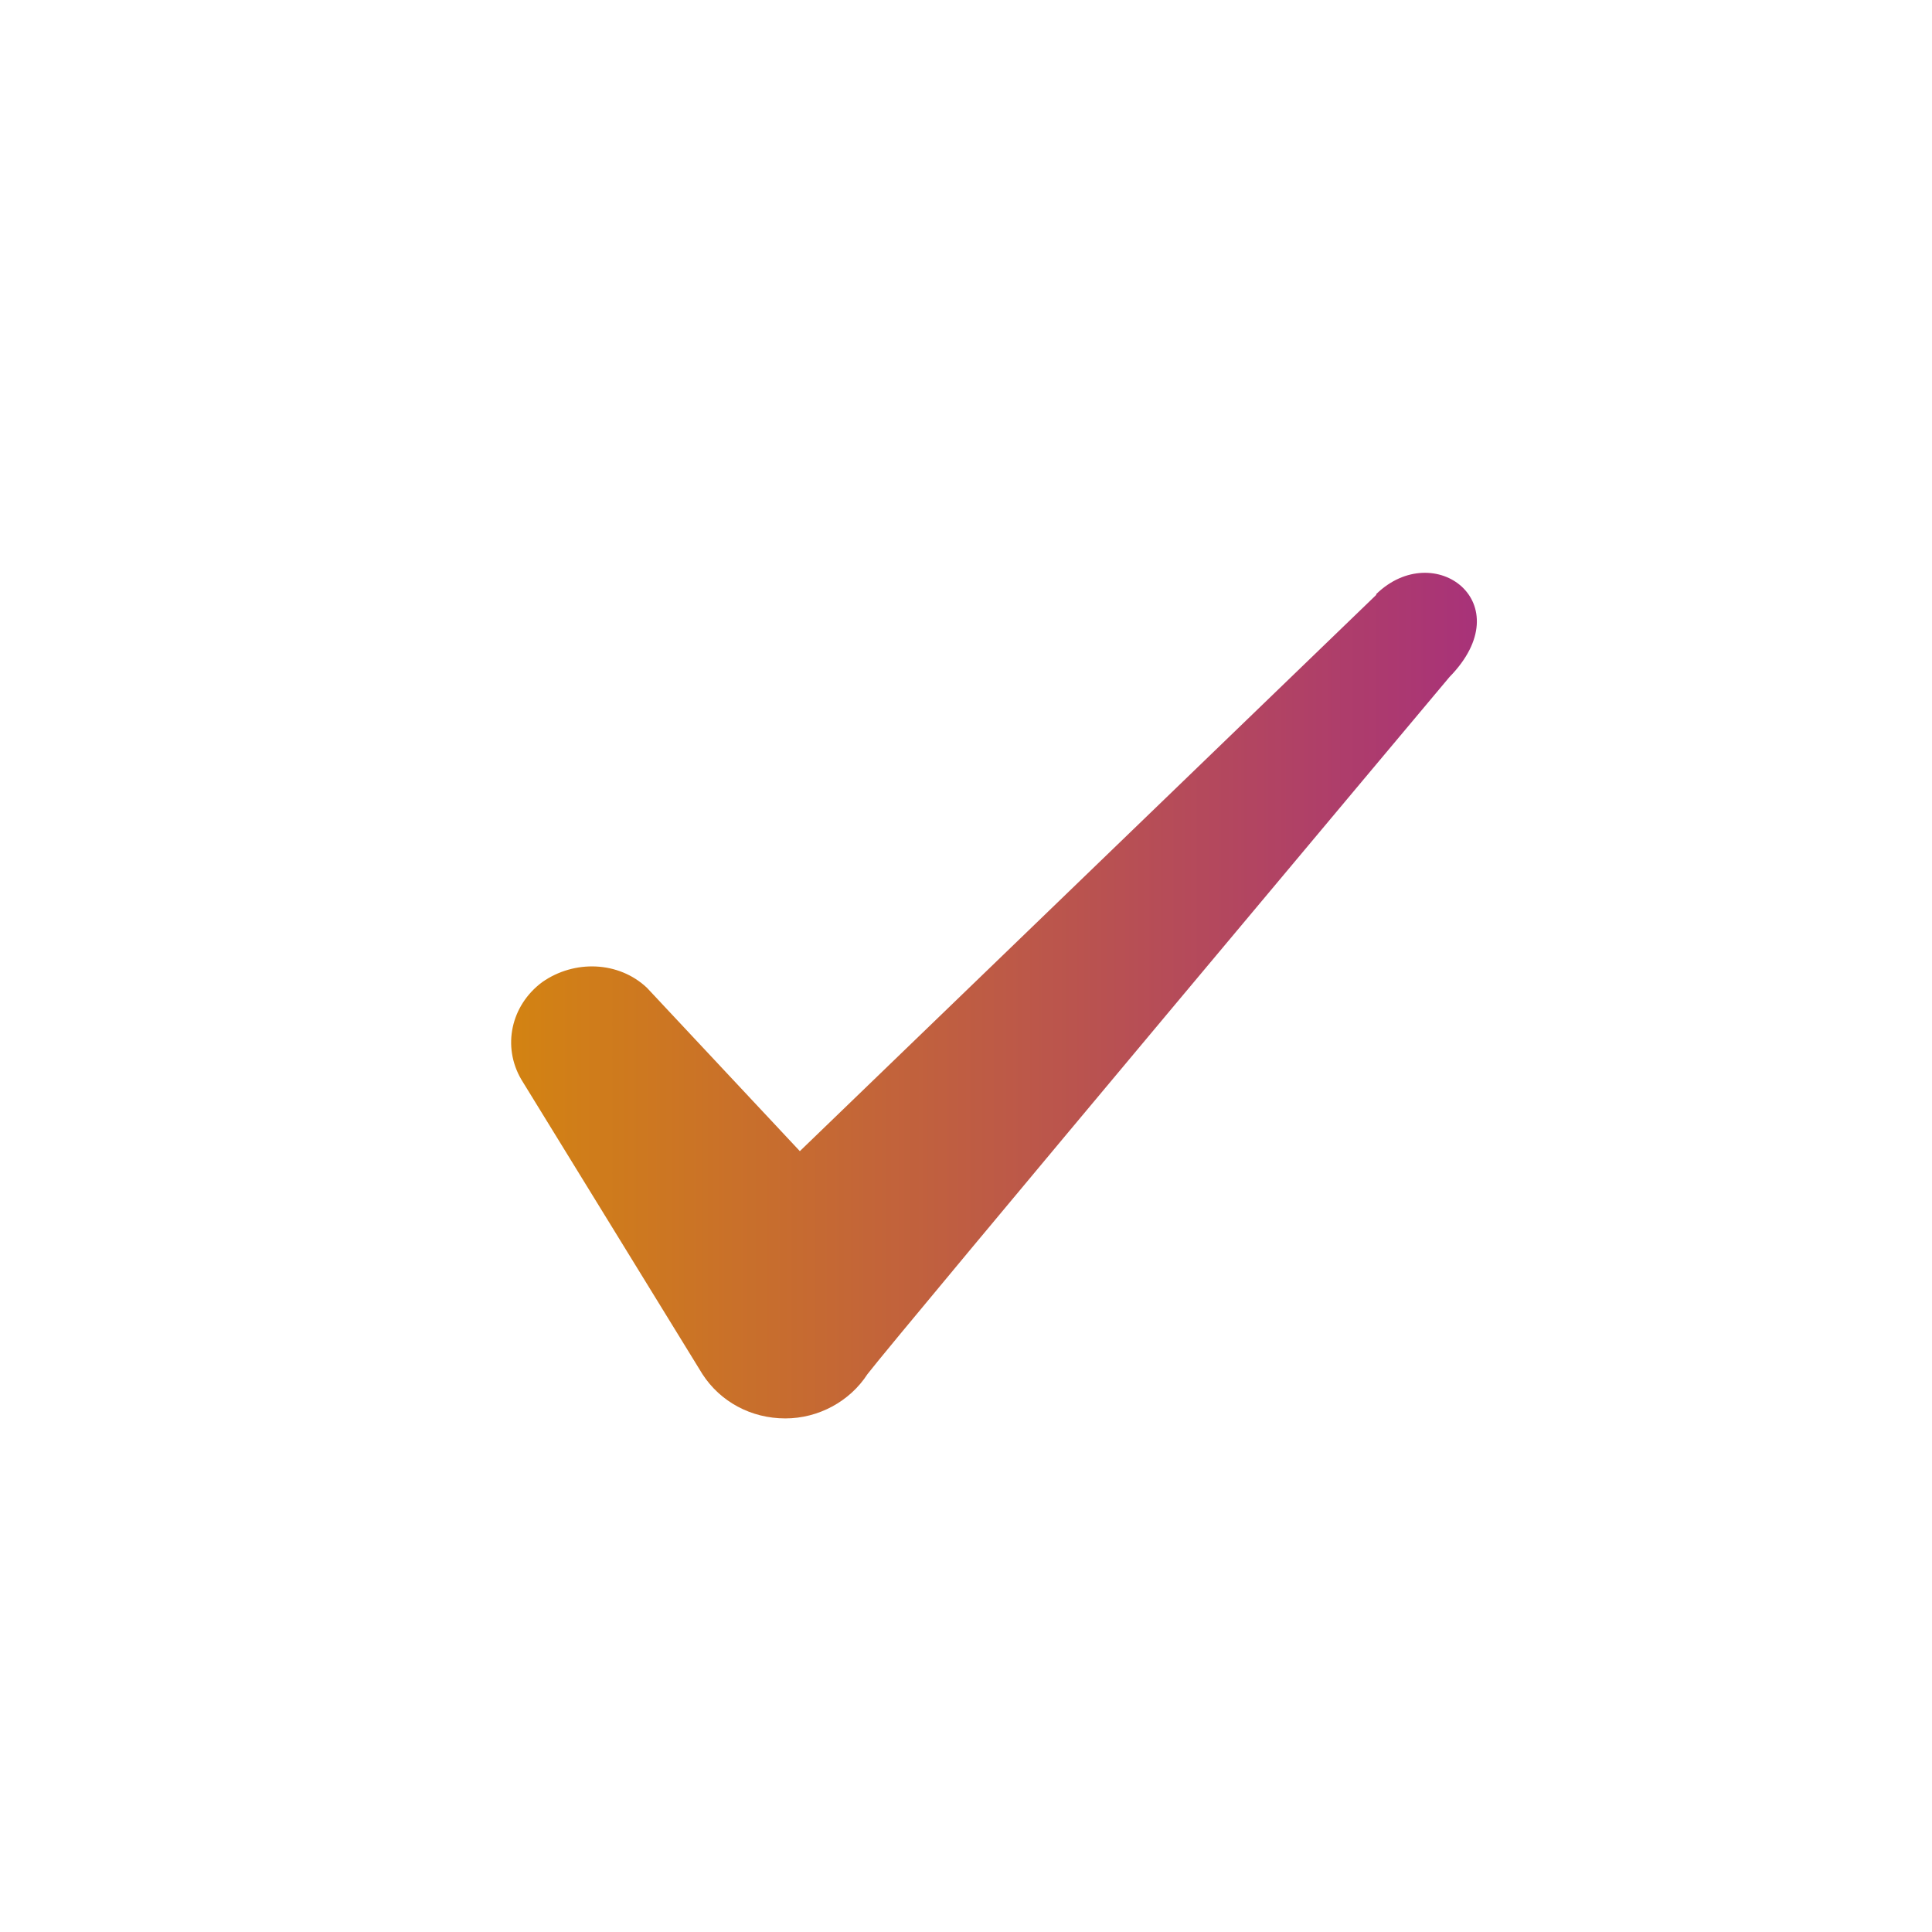 <svg width="24" height="24" viewBox="0 0 24 24" fill="none" xmlns="http://www.w3.org/2000/svg">
<path fill-rule="evenodd" clip-rule="evenodd" d="M17.096 7.39L9.936 14.3L8.036 12.27C7.686 11.94 7.136 11.92 6.736 12.2C6.346 12.49 6.236 13 6.476 13.41L8.726 17.07C8.946 17.41 9.326 17.62 9.756 17.62C10.166 17.62 10.556 17.41 10.776 17.07C11.136 16.6 18.006 8.41 18.006 8.41C18.906 7.49 17.816 6.68 17.096 7.38V7.39Z" fill="url(#paint0_linear_2111_2035)"/>
<defs>
<linearGradient id="paint0_linear_2111_2035" x1="6.35" y1="12.368" x2="18.347" y2="12.368" gradientUnits="userSpaceOnUse">
<stop stop-color="#D38312"/>
<stop offset="1" stop-color="#A83279"/>
</linearGradient>
</defs>
</svg>
